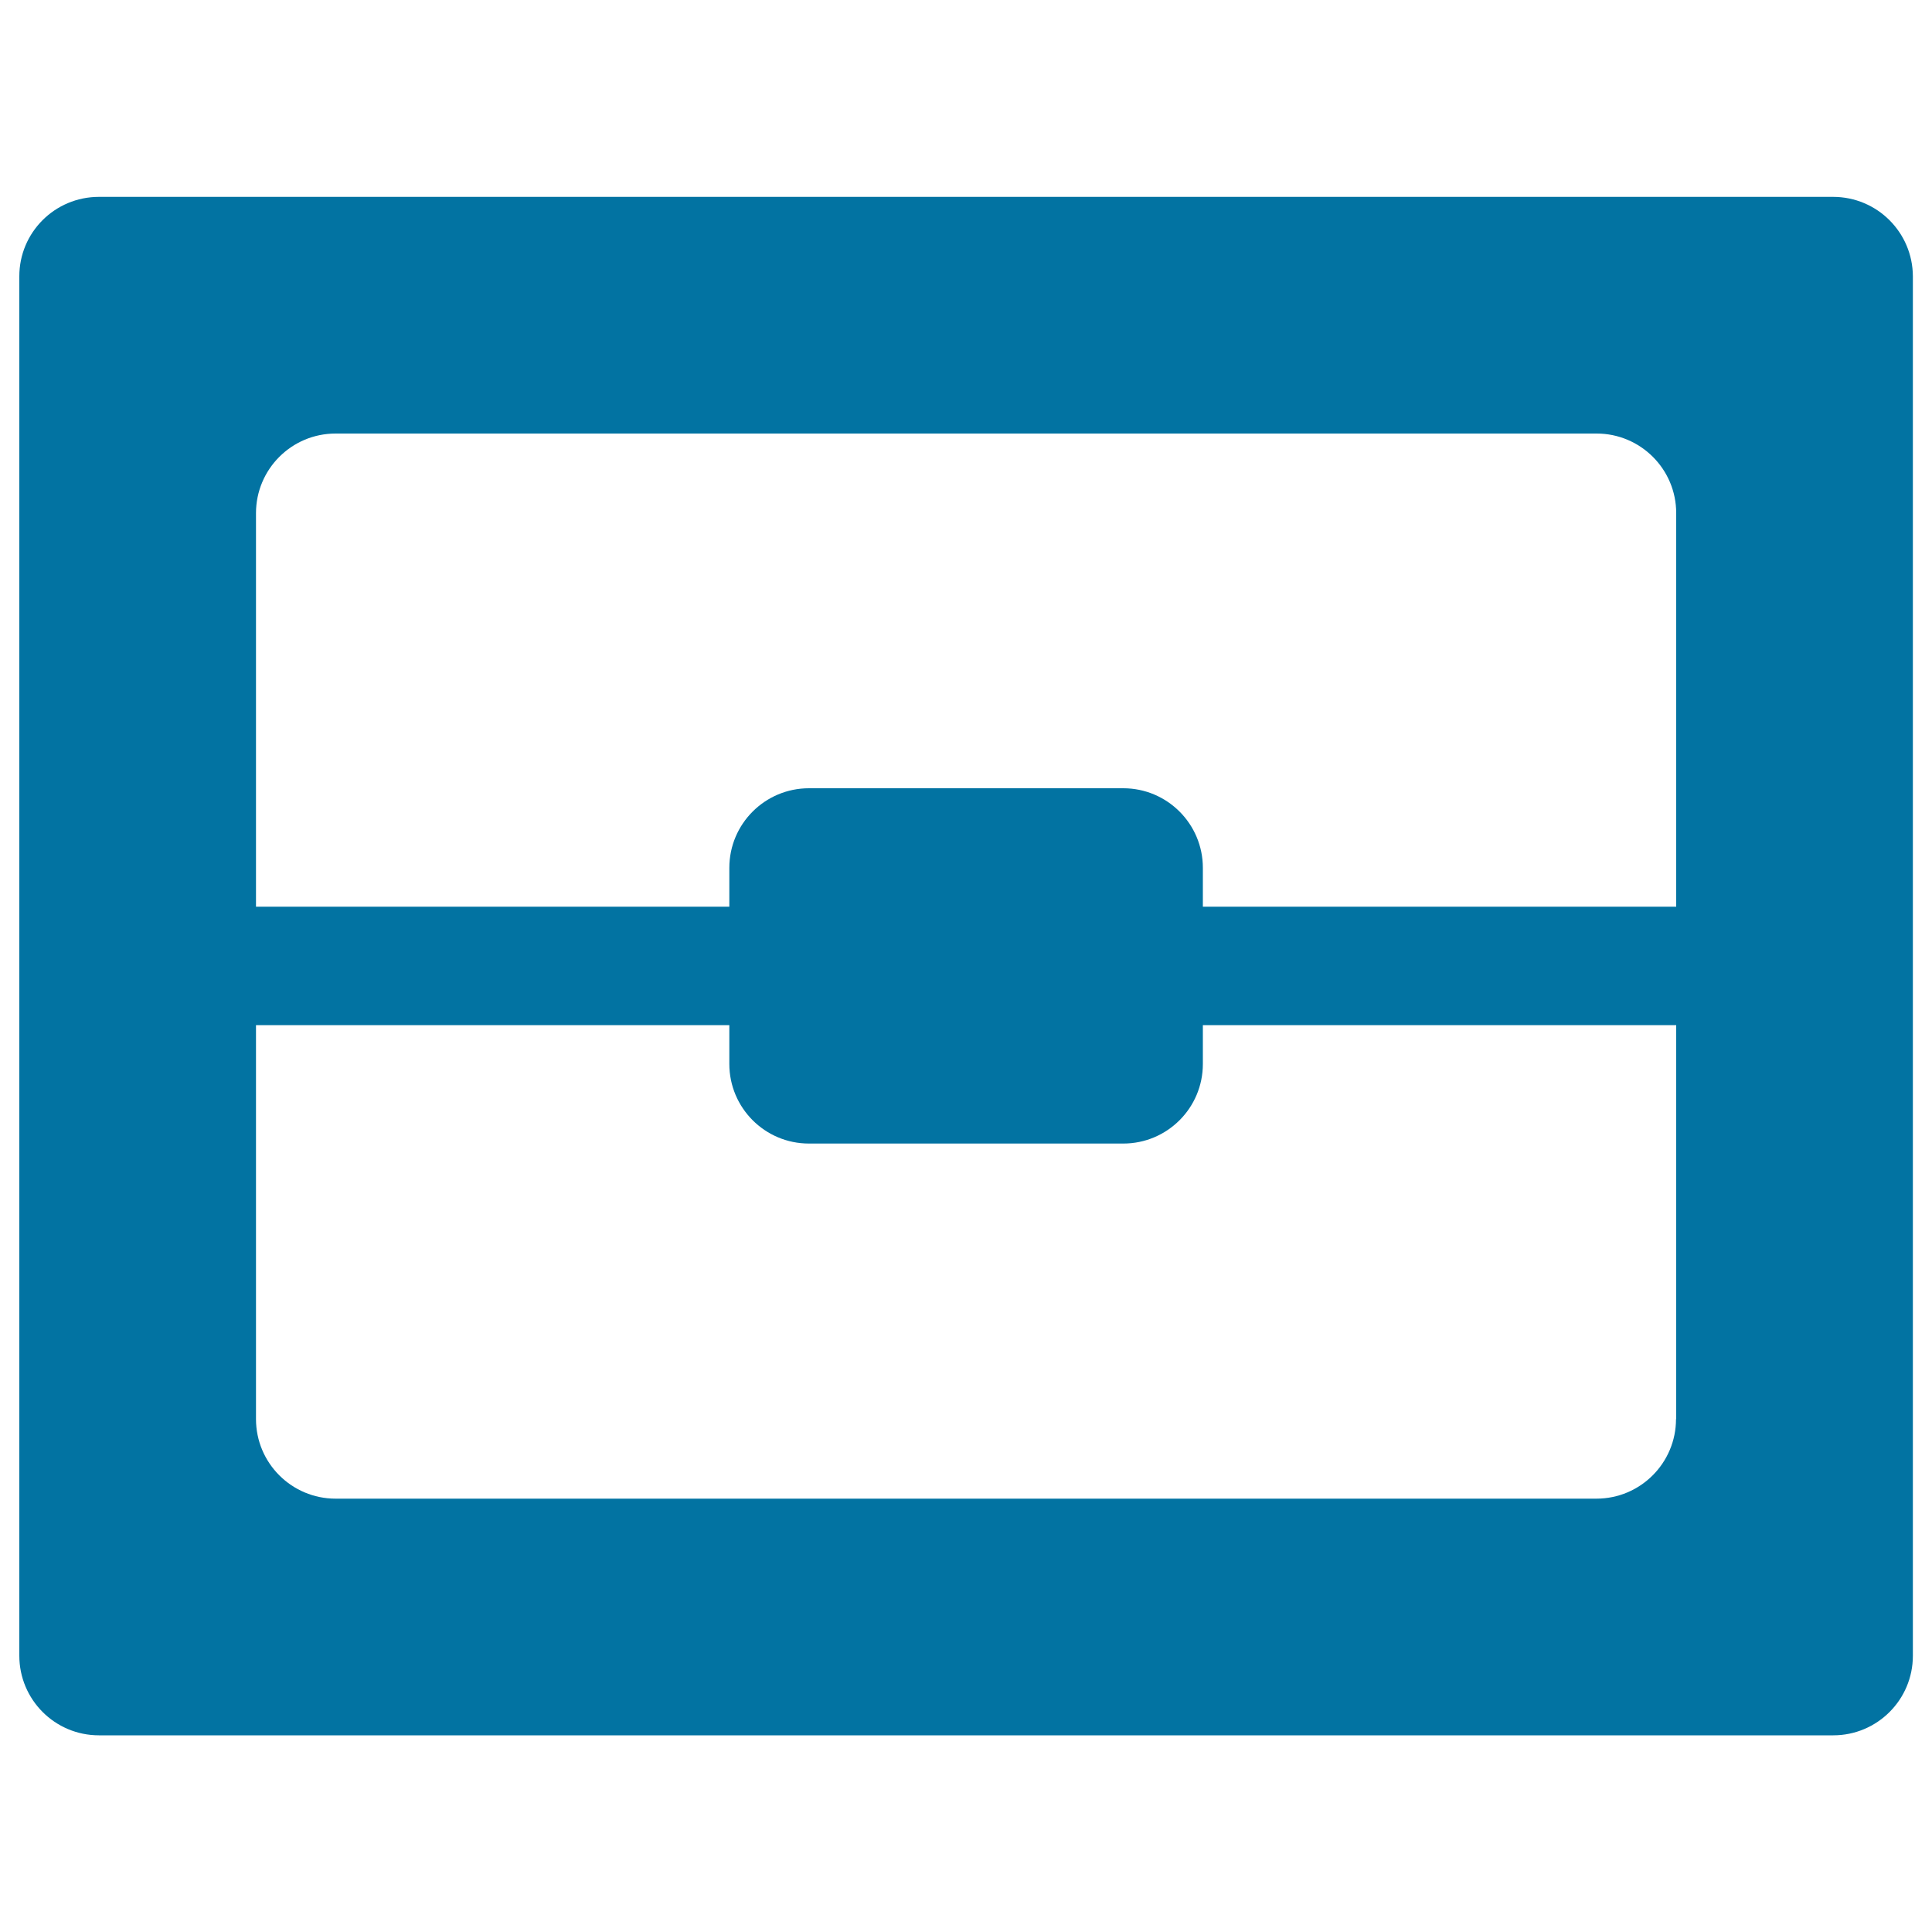 <svg xmlns="http://www.w3.org/2000/svg" viewBox="0 0 1000 1000" style="fill:#0273a2">
<title>Briefcase SVG icon</title>
<path d="M948.8,101.9H51.2C28.4,101.9,10,120.3,10,143V857c0,22.7,18.4,41.2,41.2,41.2h897.7c22.7,0,41.2-18.4,41.2-41.2V143C990,120.3,971.6,101.9,948.8,101.9L948.8,101.9z M867.5,734.5c0,22.7-18.4,41.2-41.2,41.2H173.7c-22.7,0-41.2-18.4-41.2-41.2V530.6h245v20.1c0,22.7,18.4,41.2,41.2,41.2h162.7c22.7,0,41.2-18.4,41.2-41.2v-20.1h245v-61.3h-245v-20.1c0-22.7-18.4-41.2-41.2-41.2H418.7c-22.7,0-41.2,18.4-41.2,41.2v20.1h-245V265.6c0-22.7,18.4-41.2,41.2-41.2h652.7c22.7,0,41.2,18.4,41.2,41.2V734.5L867.5,734.5z"/>
</svg>